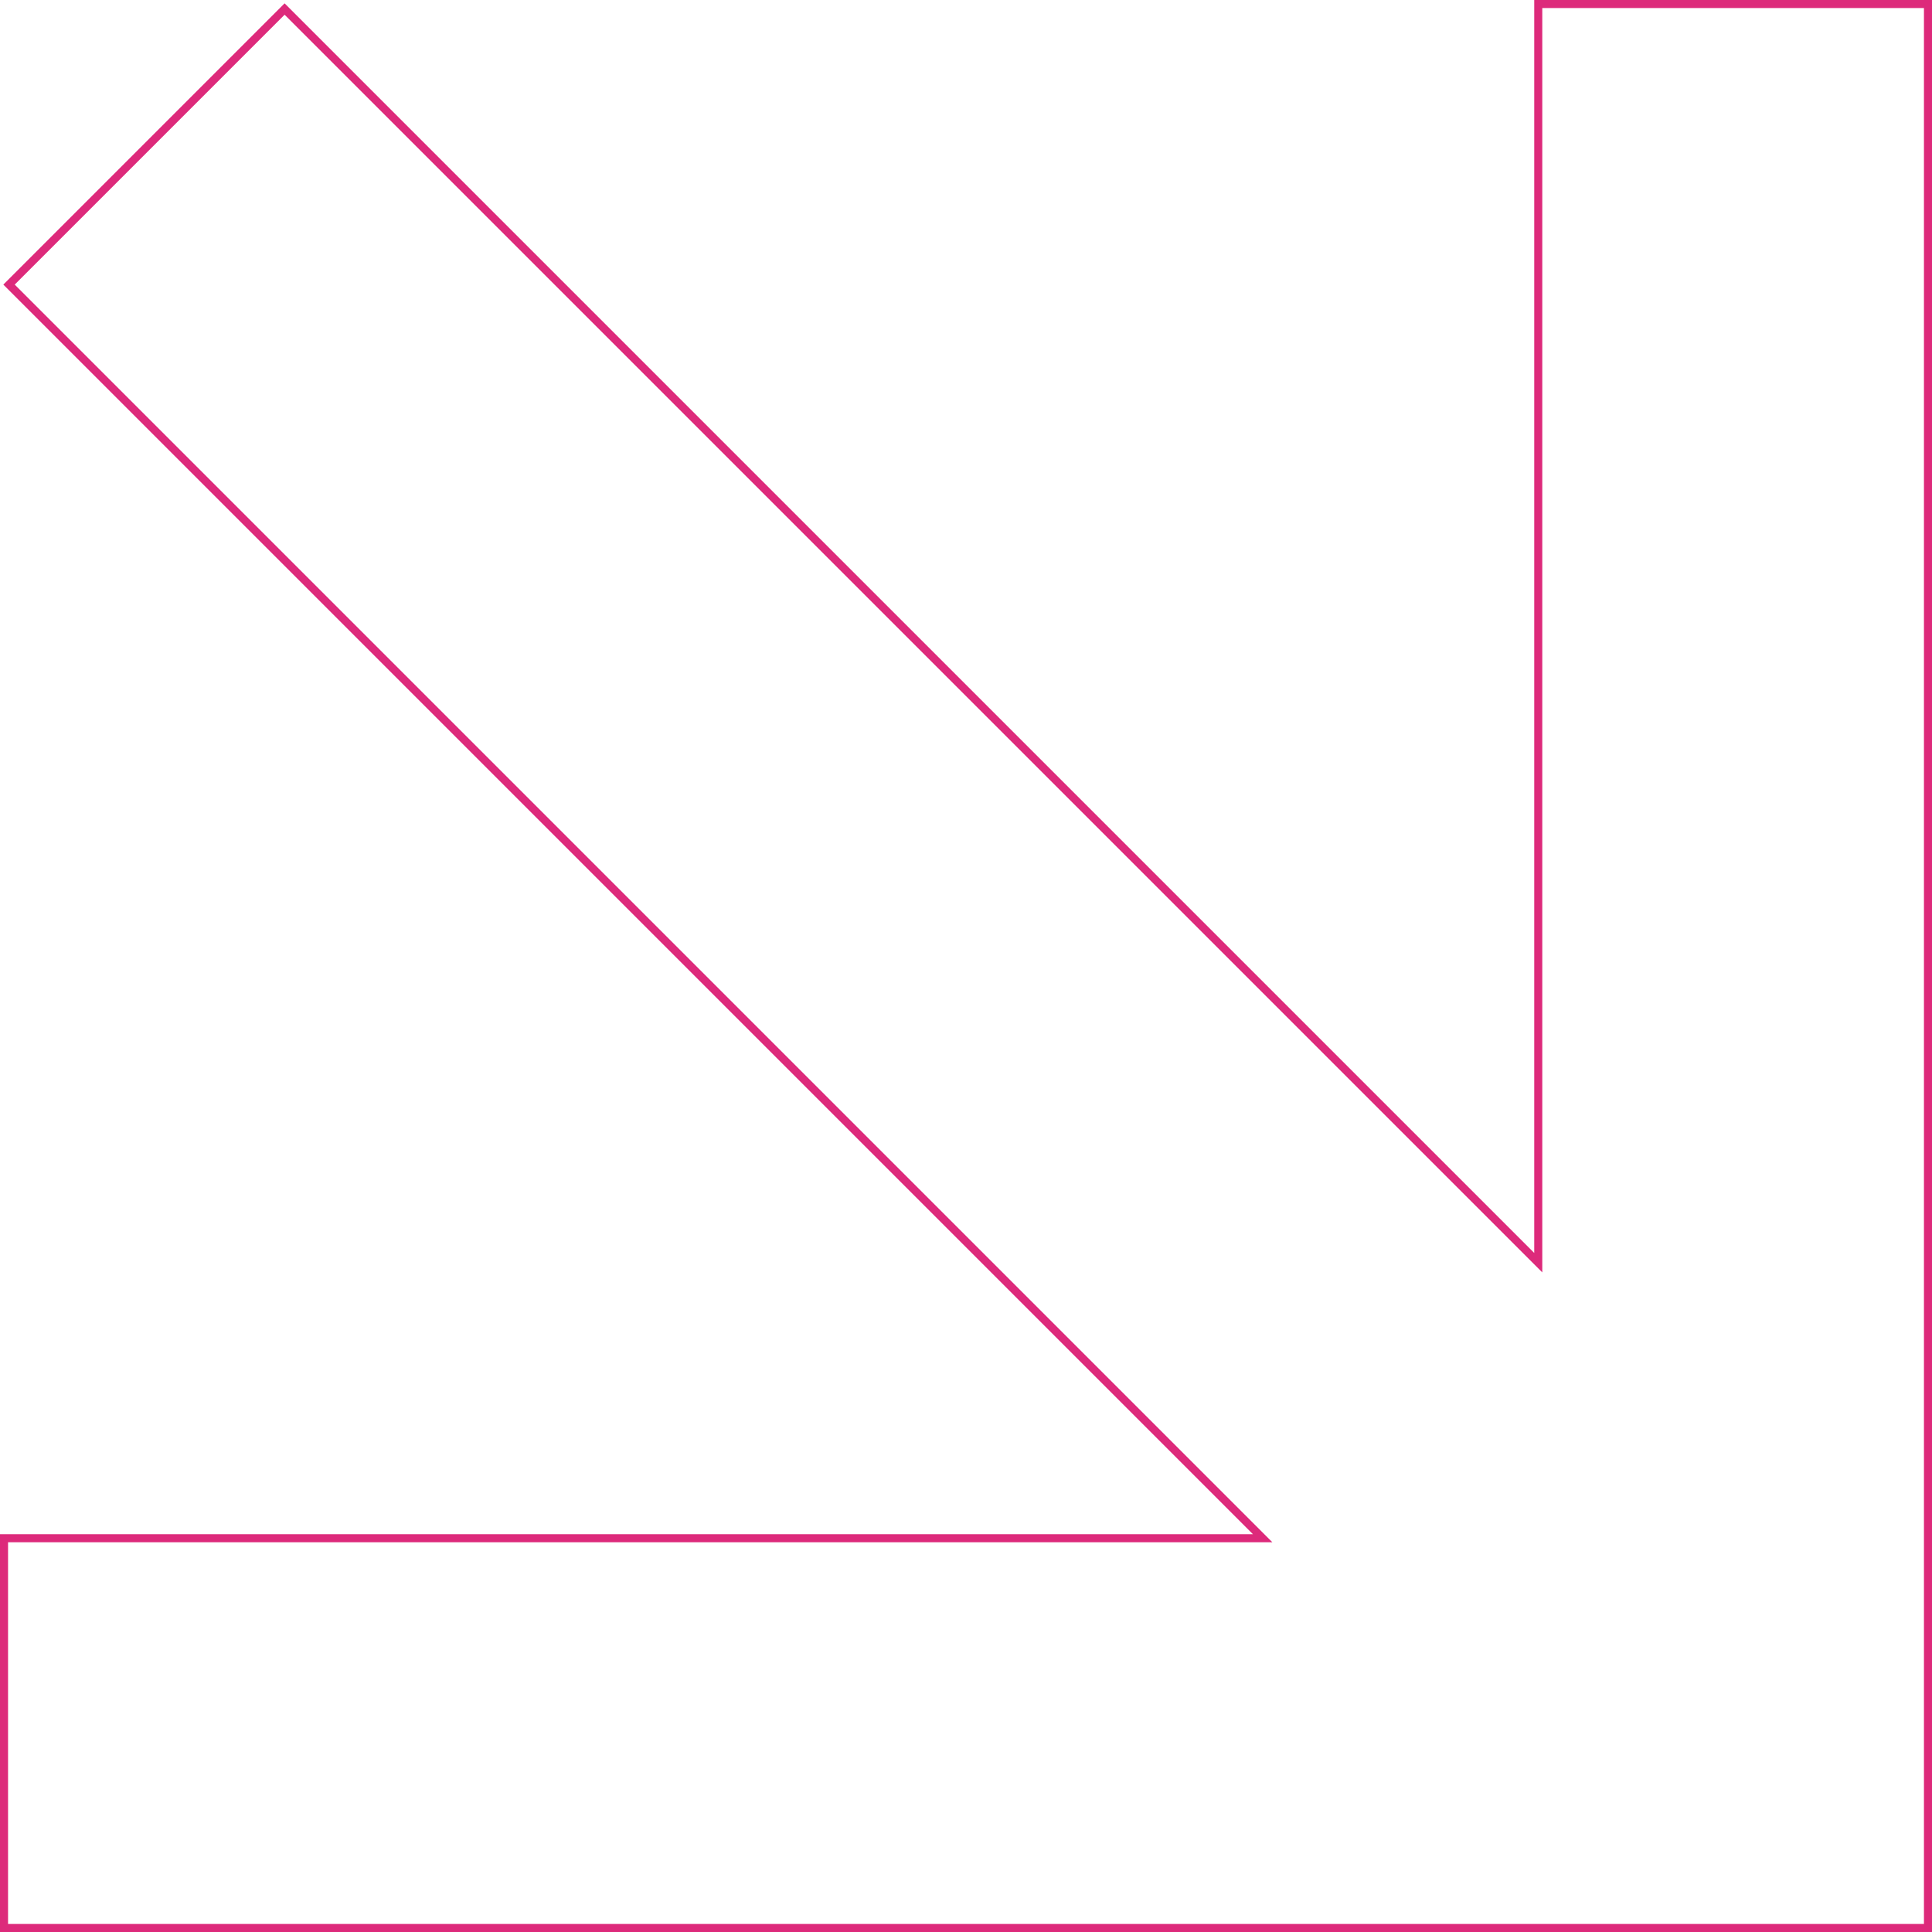 <svg xmlns="http://www.w3.org/2000/svg" width="240" height="240" viewBox="0 0 240 240">
  <g id="Unión_4" data-name="Unión 4" fill="none">
    <path d="M205.059,240H0V190.587H155.647L.416,35.354,35.354.416,190.588,155.647V0H240V240Z" stroke="none"/>
    <path d="M 239 239 L 239 1 L 191.588 1 L 191.588 158.061 L 35.354 1.83 L 1.83 35.354 L 158.061 191.587 L 1 191.587 L 1 239 L 239 239 M 240 240 L 0 240 L 0 190.587 L 155.647 190.587 L 0.416 35.354 L 35.354 0.416 L 190.588 155.647 L 190.588 3.662109293145477e-06 L 240 3.662109293145477e-06 L 240 240 Z" stroke="none" fill="#dd2a7b"/>
  </g>
</svg>
